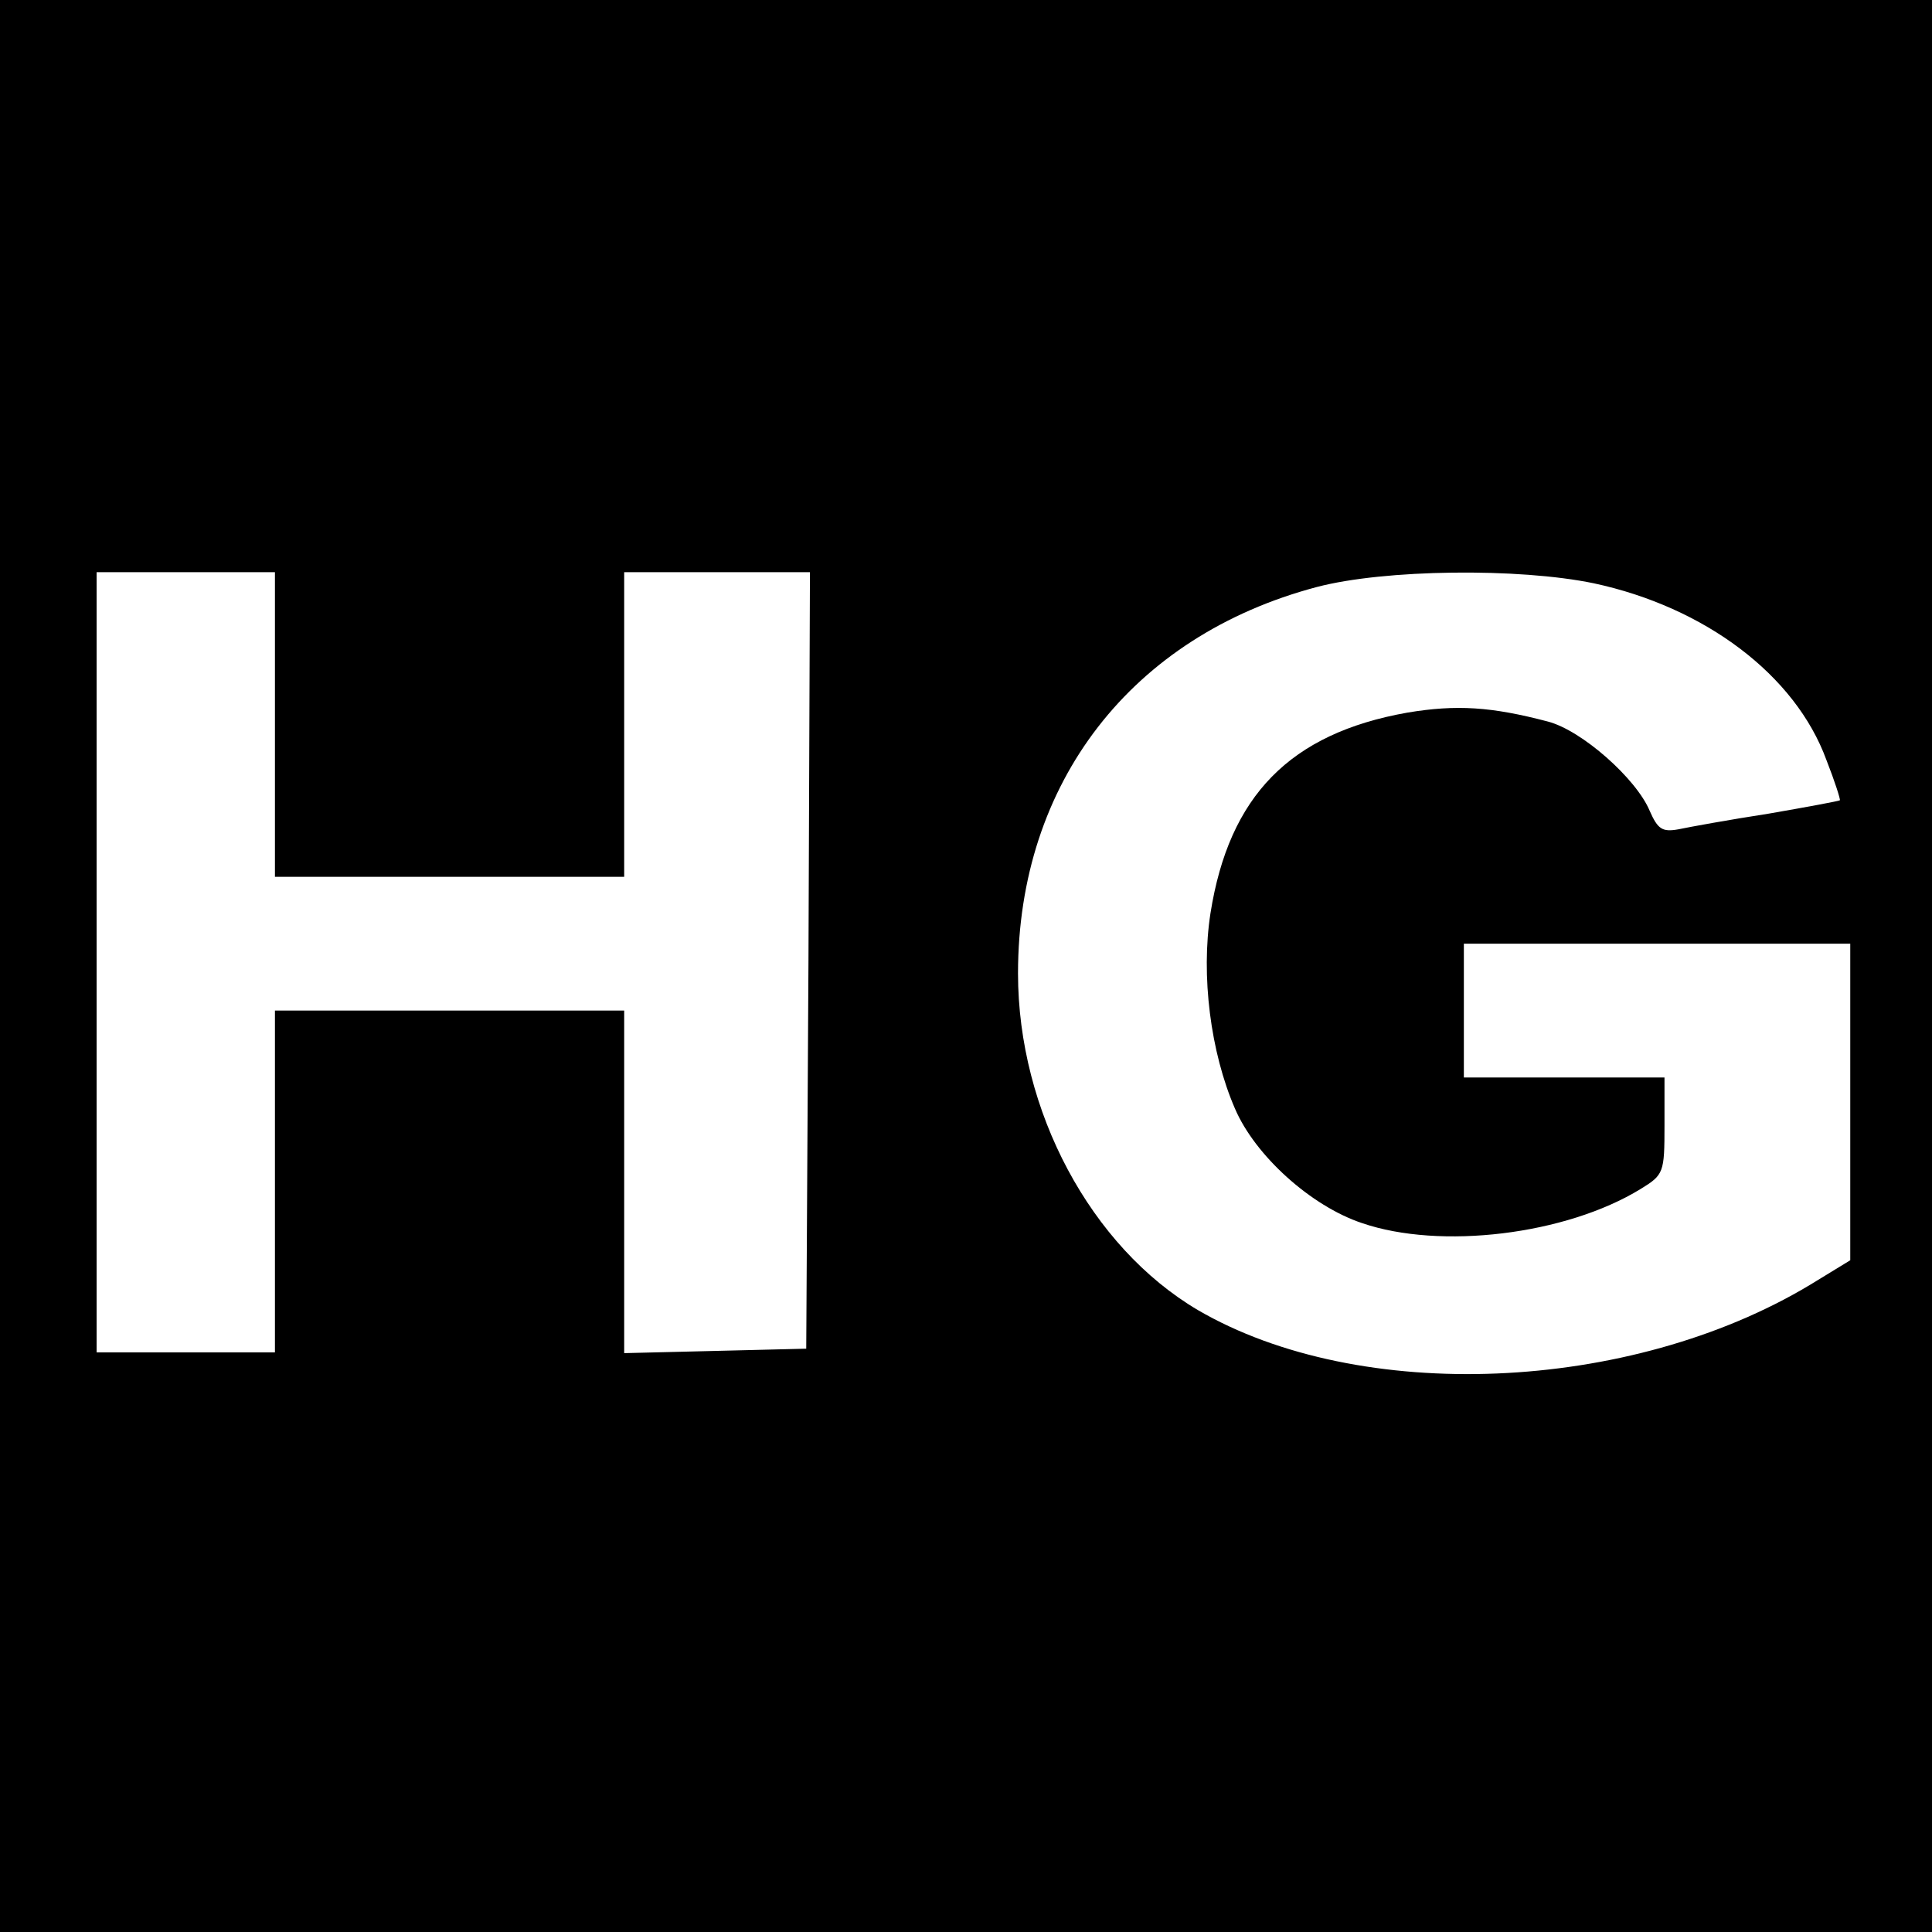 <?xml version="1.0" standalone="no"?>
<!DOCTYPE svg PUBLIC "-//W3C//DTD SVG 20010904//EN"
 "http://www.w3.org/TR/2001/REC-SVG-20010904/DTD/svg10.dtd">
<svg version="1.0" xmlns="http://www.w3.org/2000/svg"
 width="260pt" height="260pt" viewBox="0 0 260 260"
 preserveAspectRatio="xMidYMid meet">
<g transform="translate(0,260) scale(0.1,-0.1)"
fill="#000000" stroke="none">
<path d="M0 1300 l0 -1300 1300 0 1300 0 0 1300 0 1300 -1300 0 -1300 0 0
-1300z m370 325 l0 -205 235 0 235 0 0 205 0 205 125 0 125 0 -2 -522 -3 -523
-122 -3 -123 -3 0 231 0 230 -235 0 -235 0 0 -230 0 -230 -120 0 -120 0 0 525
0 525 120 0 120 0 0 -205z m1775 190 c149 -32 271 -123 313 -238 11 -28 19
-53 18 -54 -1 -1 -44 -9 -96 -18 -52 -8 -107 -18 -121 -21 -22 -4 -28 0 -39
25 -18 43 -91 108 -137 120 -76 20 -123 23 -189 12 -158 -28 -240 -112 -265
-270 -13 -84 0 -187 33 -263 27 -63 102 -131 171 -154 105 -36 274 -16 375 46
31 19 32 22 32 85 l0 65 -135 0 -135 0 0 90 0 90 260 0 260 0 0 -213 0 -213
-54 -33 c-243 -146 -606 -161 -824 -34 -144 85 -242 268 -242 453 0 257 153
454 402 520 91 24 272 26 373 5z"/>
</g>
</svg>
